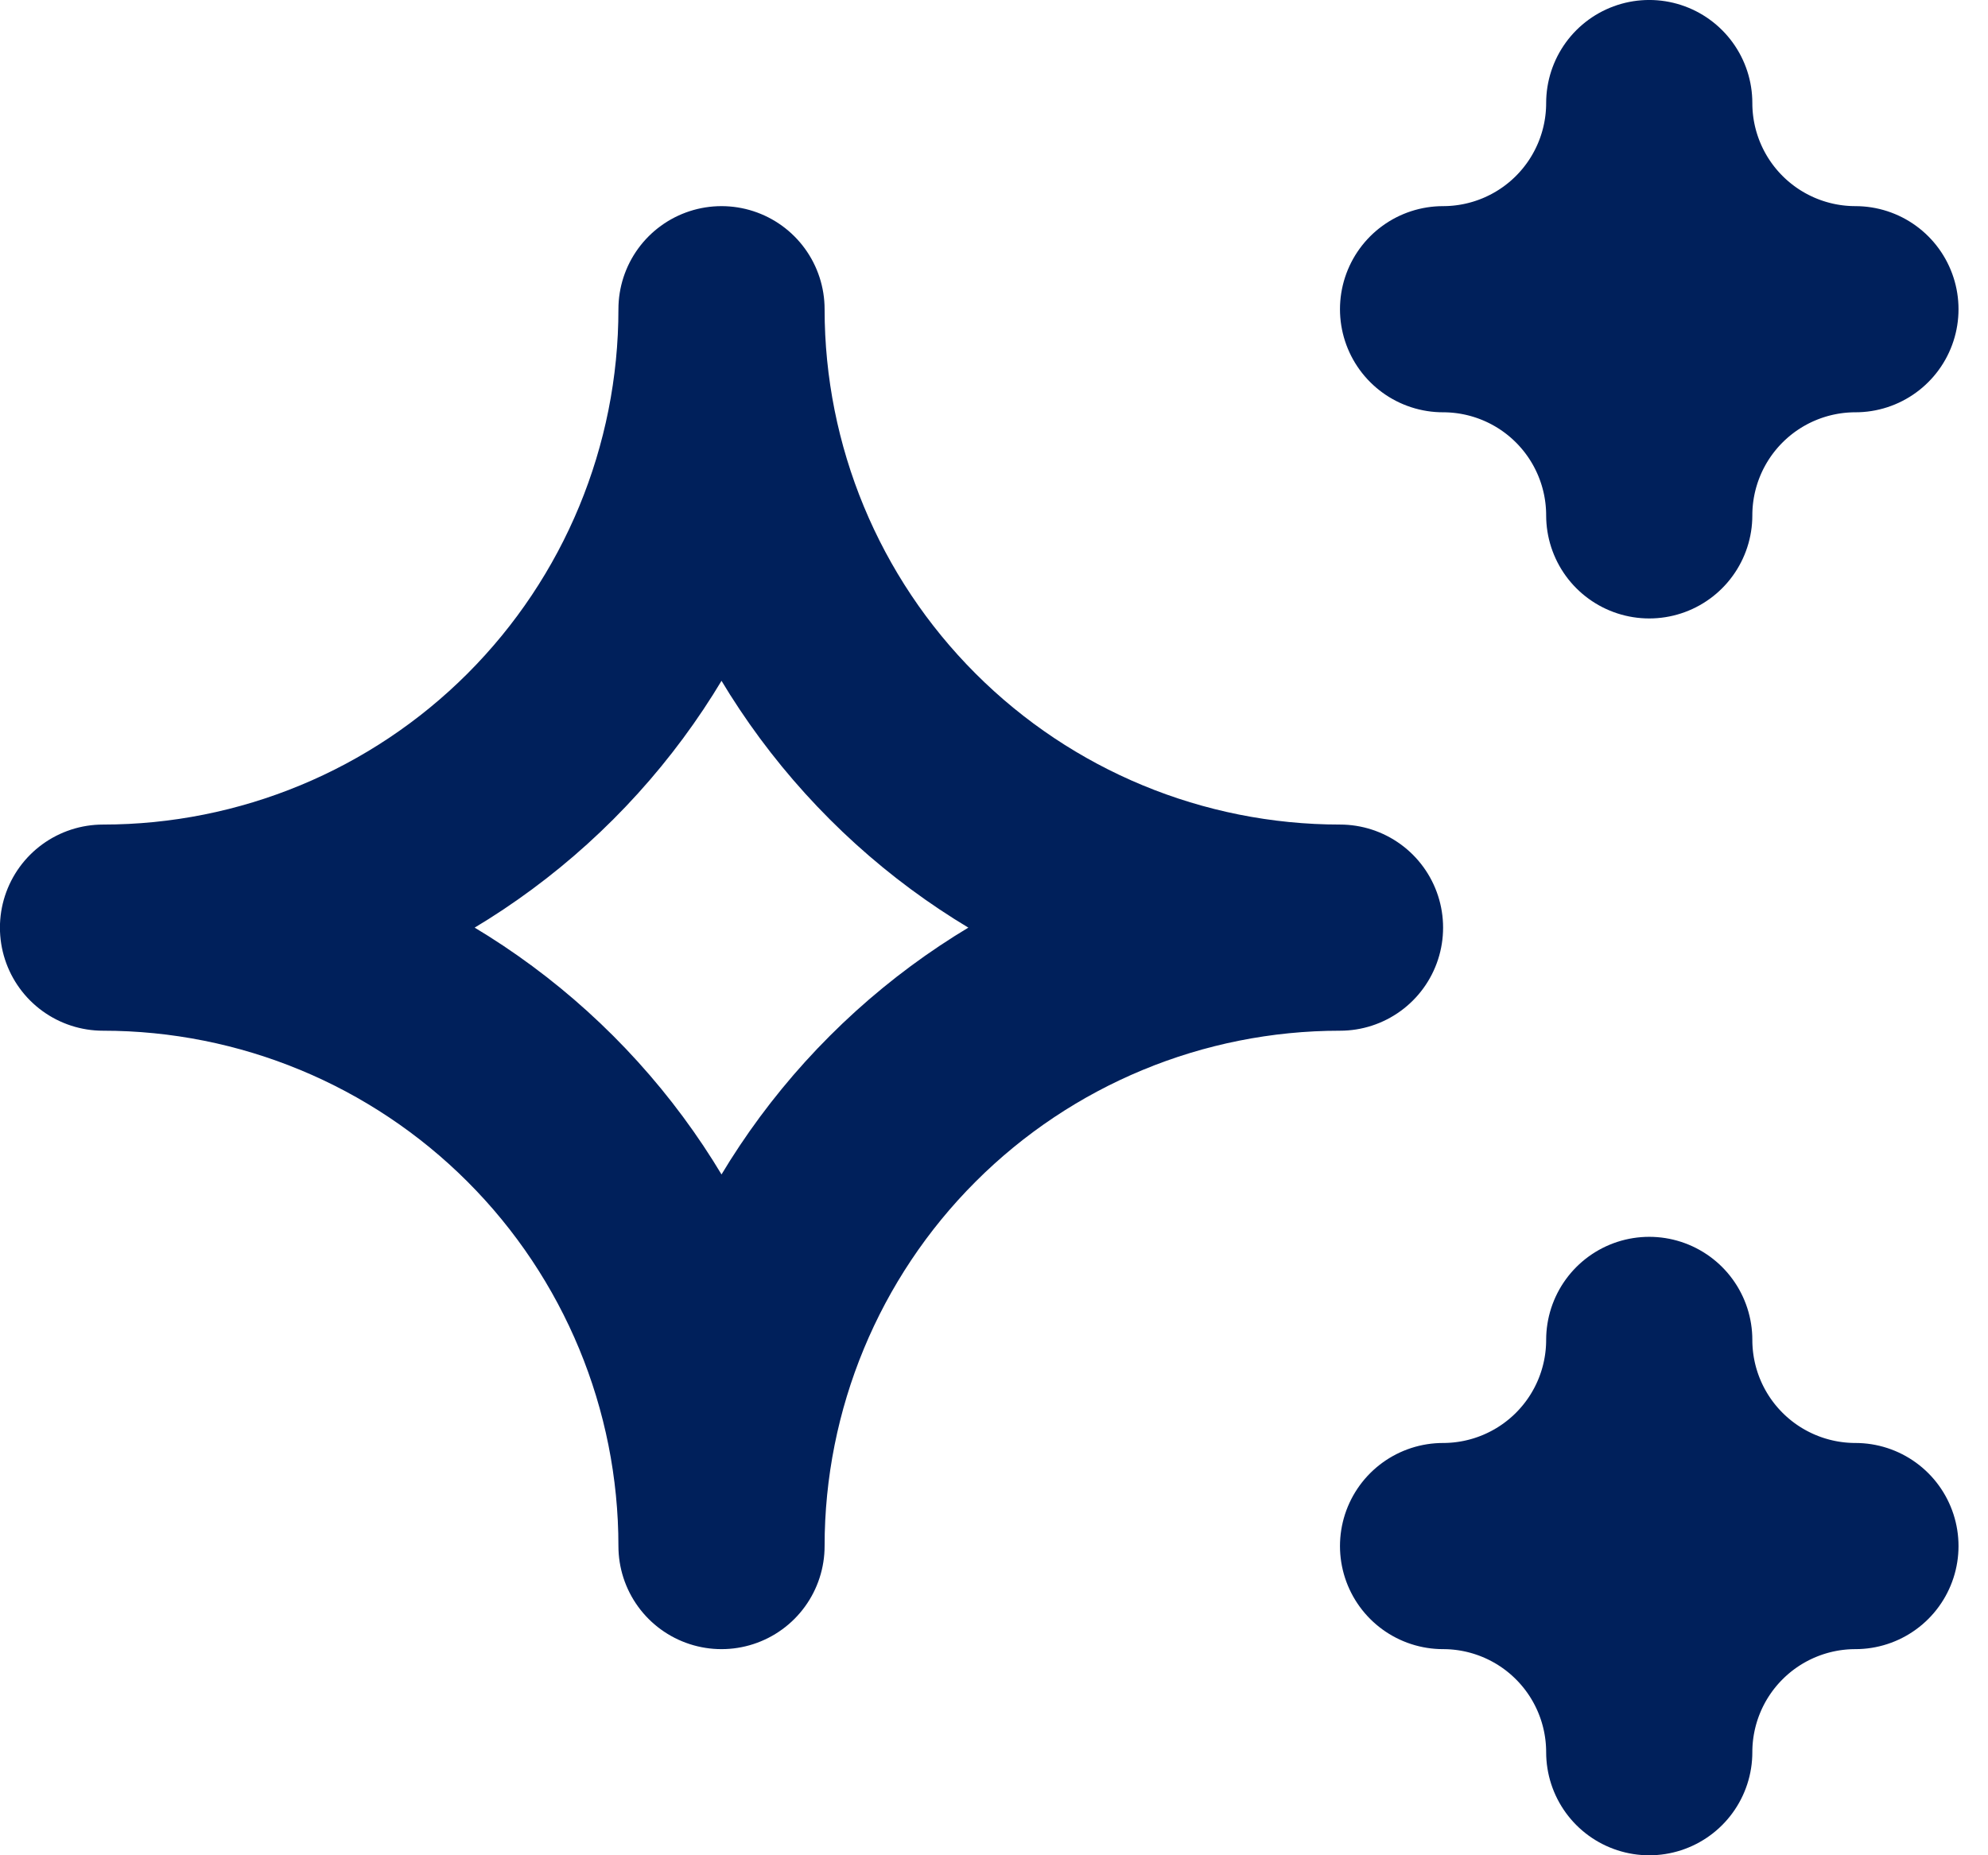 <svg width="45" height="42" viewBox="0 0 45 42" fill="none" xmlns="http://www.w3.org/2000/svg">
<path d="M32.665 35C33.903 35 35.09 35.492 35.965 36.367C36.84 37.242 37.332 38.429 37.332 39.667C37.332 38.429 37.824 37.242 38.699 36.367C39.574 35.492 40.761 35 41.999 35C40.761 35 39.574 34.508 38.699 33.633C37.824 32.758 37.332 31.571 37.332 30.333C37.332 31.571 36.84 32.758 35.965 33.633C35.09 34.508 33.903 35 32.665 35ZM32.665 7C33.903 7 35.09 7.492 35.965 8.367C36.84 9.242 37.332 10.429 37.332 11.667C37.332 10.429 37.824 9.242 38.699 8.367C39.574 7.492 40.761 7 41.999 7C40.761 7 39.574 6.508 38.699 5.633C37.824 4.758 37.332 3.571 37.332 2.333C37.332 3.571 36.84 4.758 35.965 5.633C35.09 6.508 33.903 7 32.665 7ZM16.332 35C16.332 31.287 17.807 27.726 20.433 25.101C23.058 22.475 26.619 21 30.332 21C26.619 21 23.058 19.525 20.433 16.899C17.807 14.274 16.332 10.713 16.332 7C16.332 10.713 14.857 14.274 12.232 16.899C9.606 19.525 6.045 21 2.332 21C6.045 21 9.606 22.475 12.232 25.101C14.857 27.726 16.332 31.287 16.332 35Z" stroke="#00205B" stroke-width="4.667" stroke-linecap="round" stroke-linejoin="round"/>
</svg>
